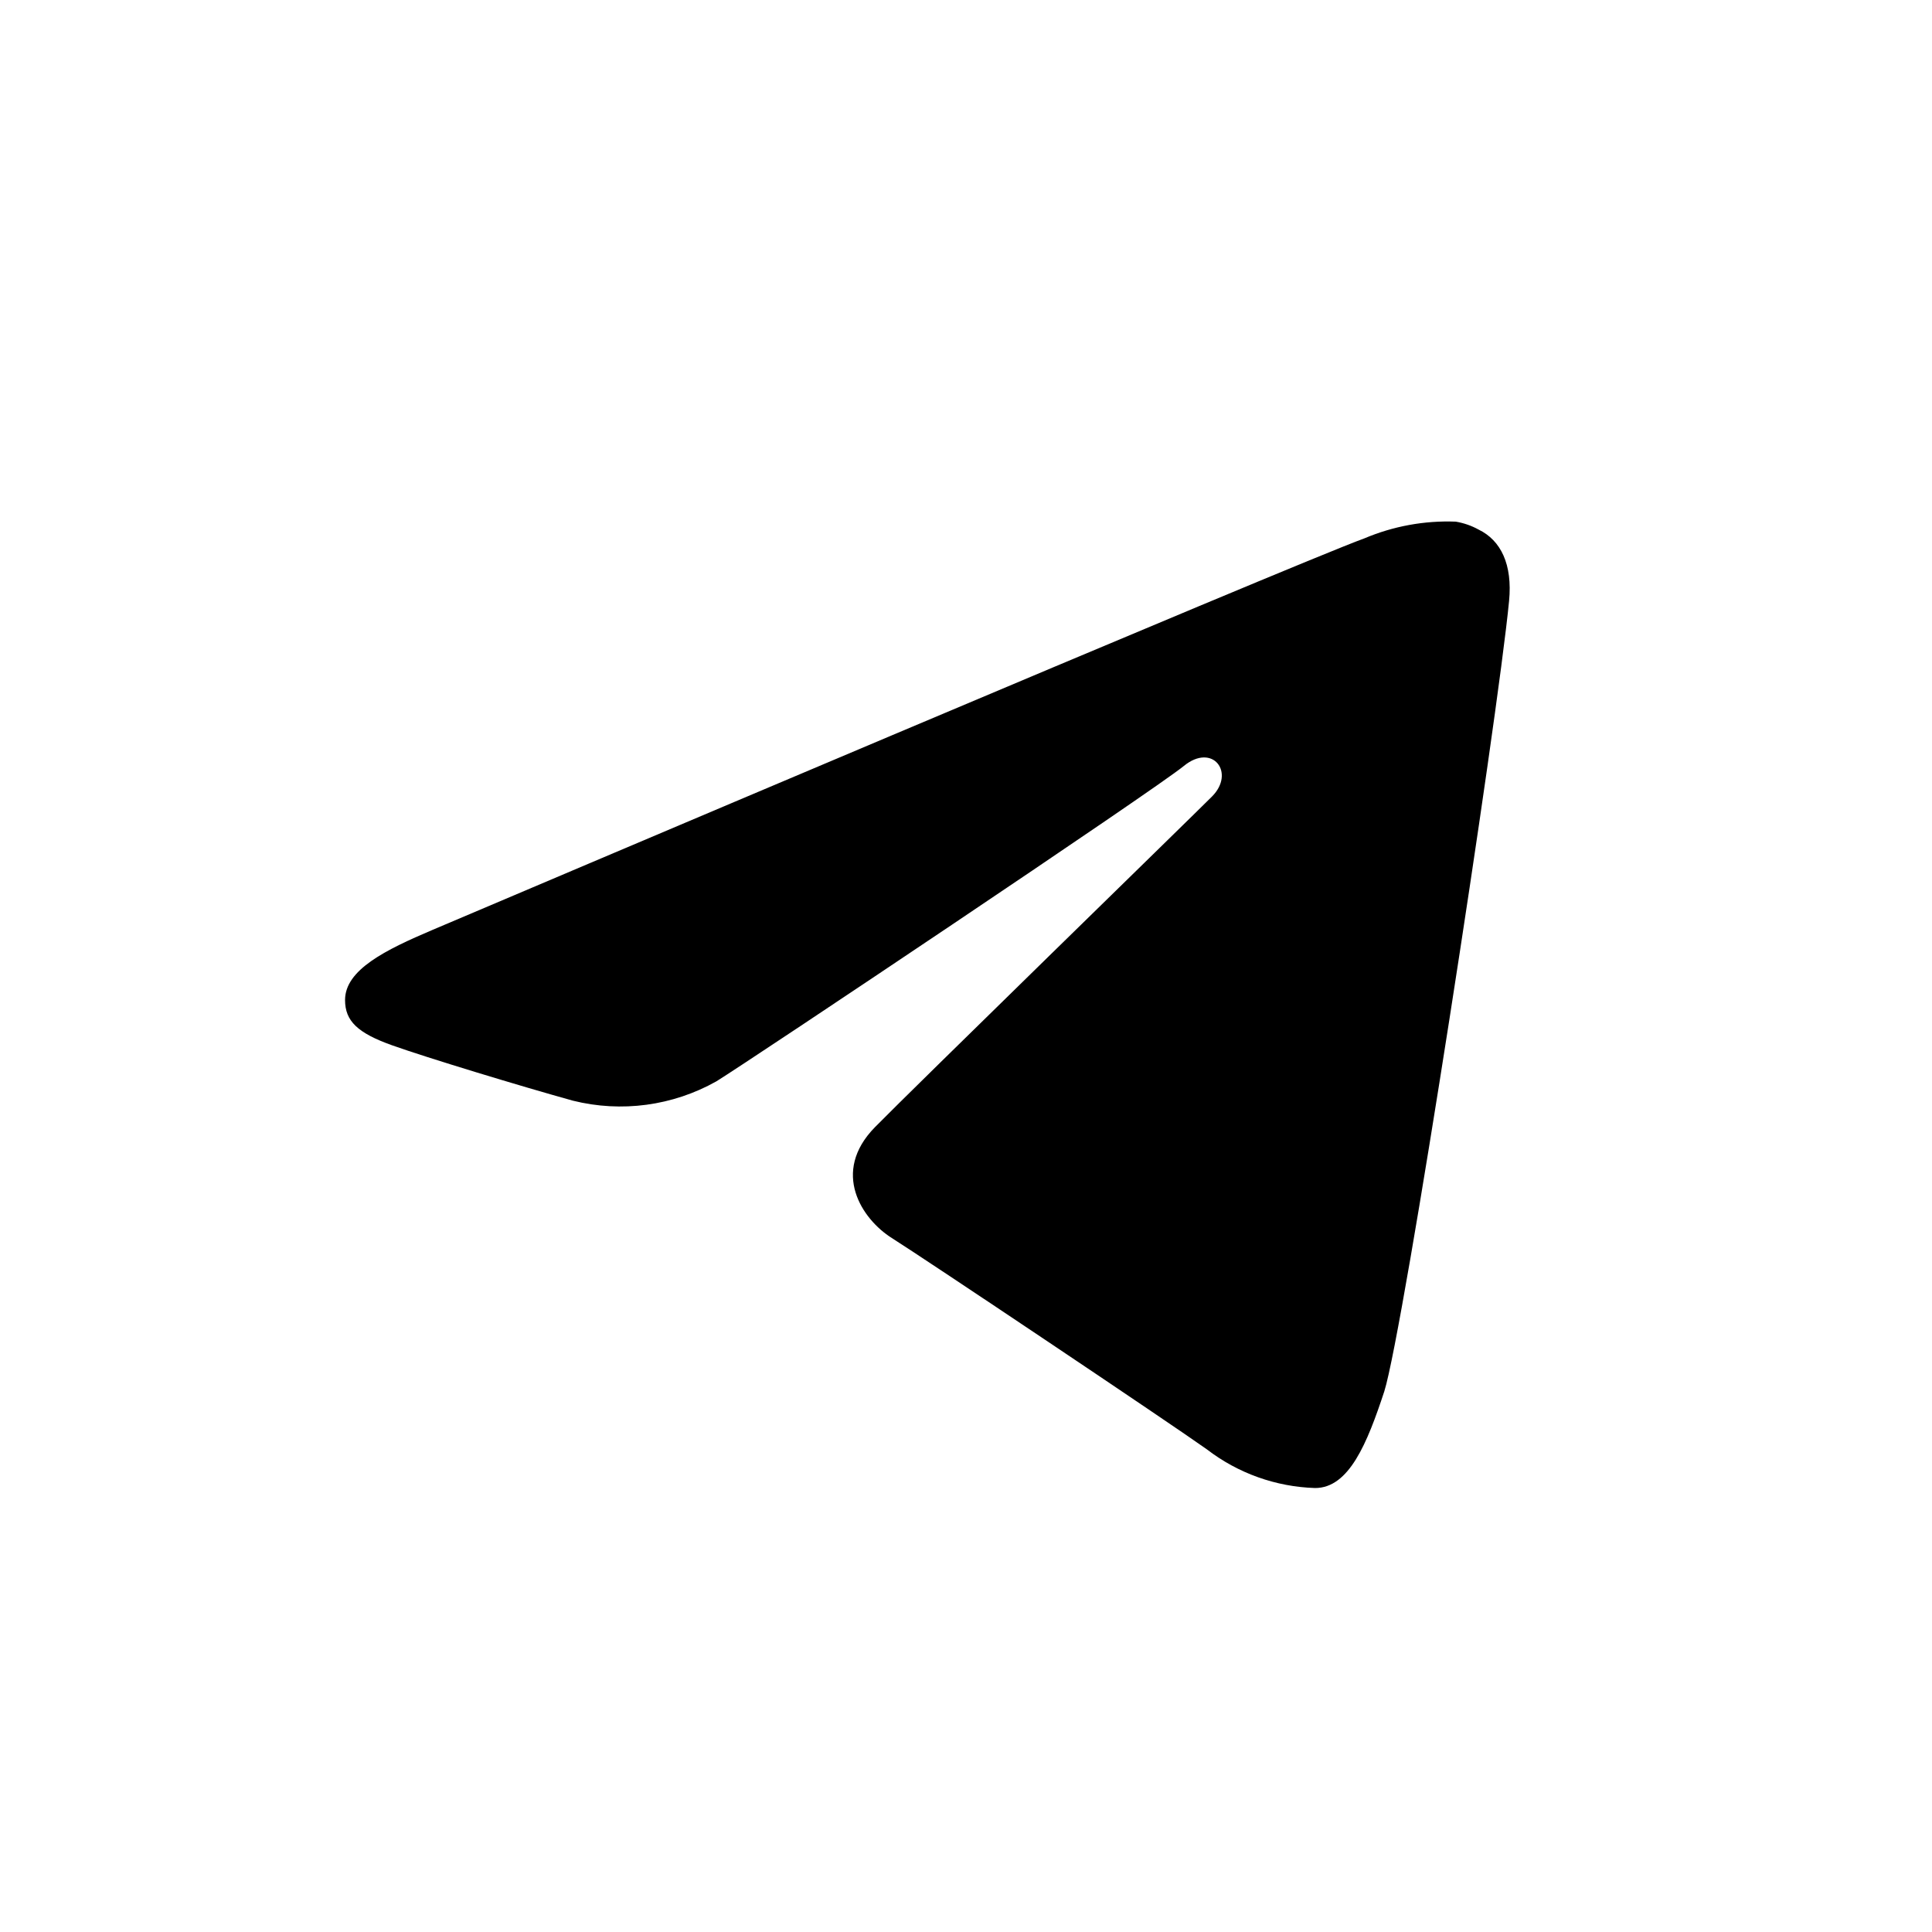 <?xml version="1.0" encoding="UTF-8"?> <svg xmlns="http://www.w3.org/2000/svg" width="40" height="40" viewBox="0 0 40 40" fill="none"><path d="M40 0H0V40H40V0Z" fill="white"></path><path d="M30.14 10.8C29.49 10.775 28.843 10.894 28.244 11.148C26.916 11.624 9.936 18.836 8.956 19.252C7.976 19.668 7.144 20.08 7.144 20.704C7.144 21.14 7.404 21.388 8.124 21.644C8.844 21.9 10.752 22.48 11.86 22.788C12.866 23.039 13.929 22.896 14.832 22.388C15.556 21.94 23.908 16.352 24.508 15.86C25.108 15.368 25.584 16 25.092 16.492C24.6 16.984 18.872 22.564 18.116 23.336C17.196 24.272 17.848 25.244 18.464 25.632C19.168 26.076 24.224 29.464 24.988 30.008C25.632 30.503 26.416 30.783 27.228 30.808C27.932 30.808 28.308 29.876 28.66 28.808C29.06 27.54 31.004 14.928 31.244 12.44C31.316 11.688 31.076 11.188 30.612 10.964C30.465 10.883 30.306 10.828 30.14 10.8Z" fill="black"></path></svg> 